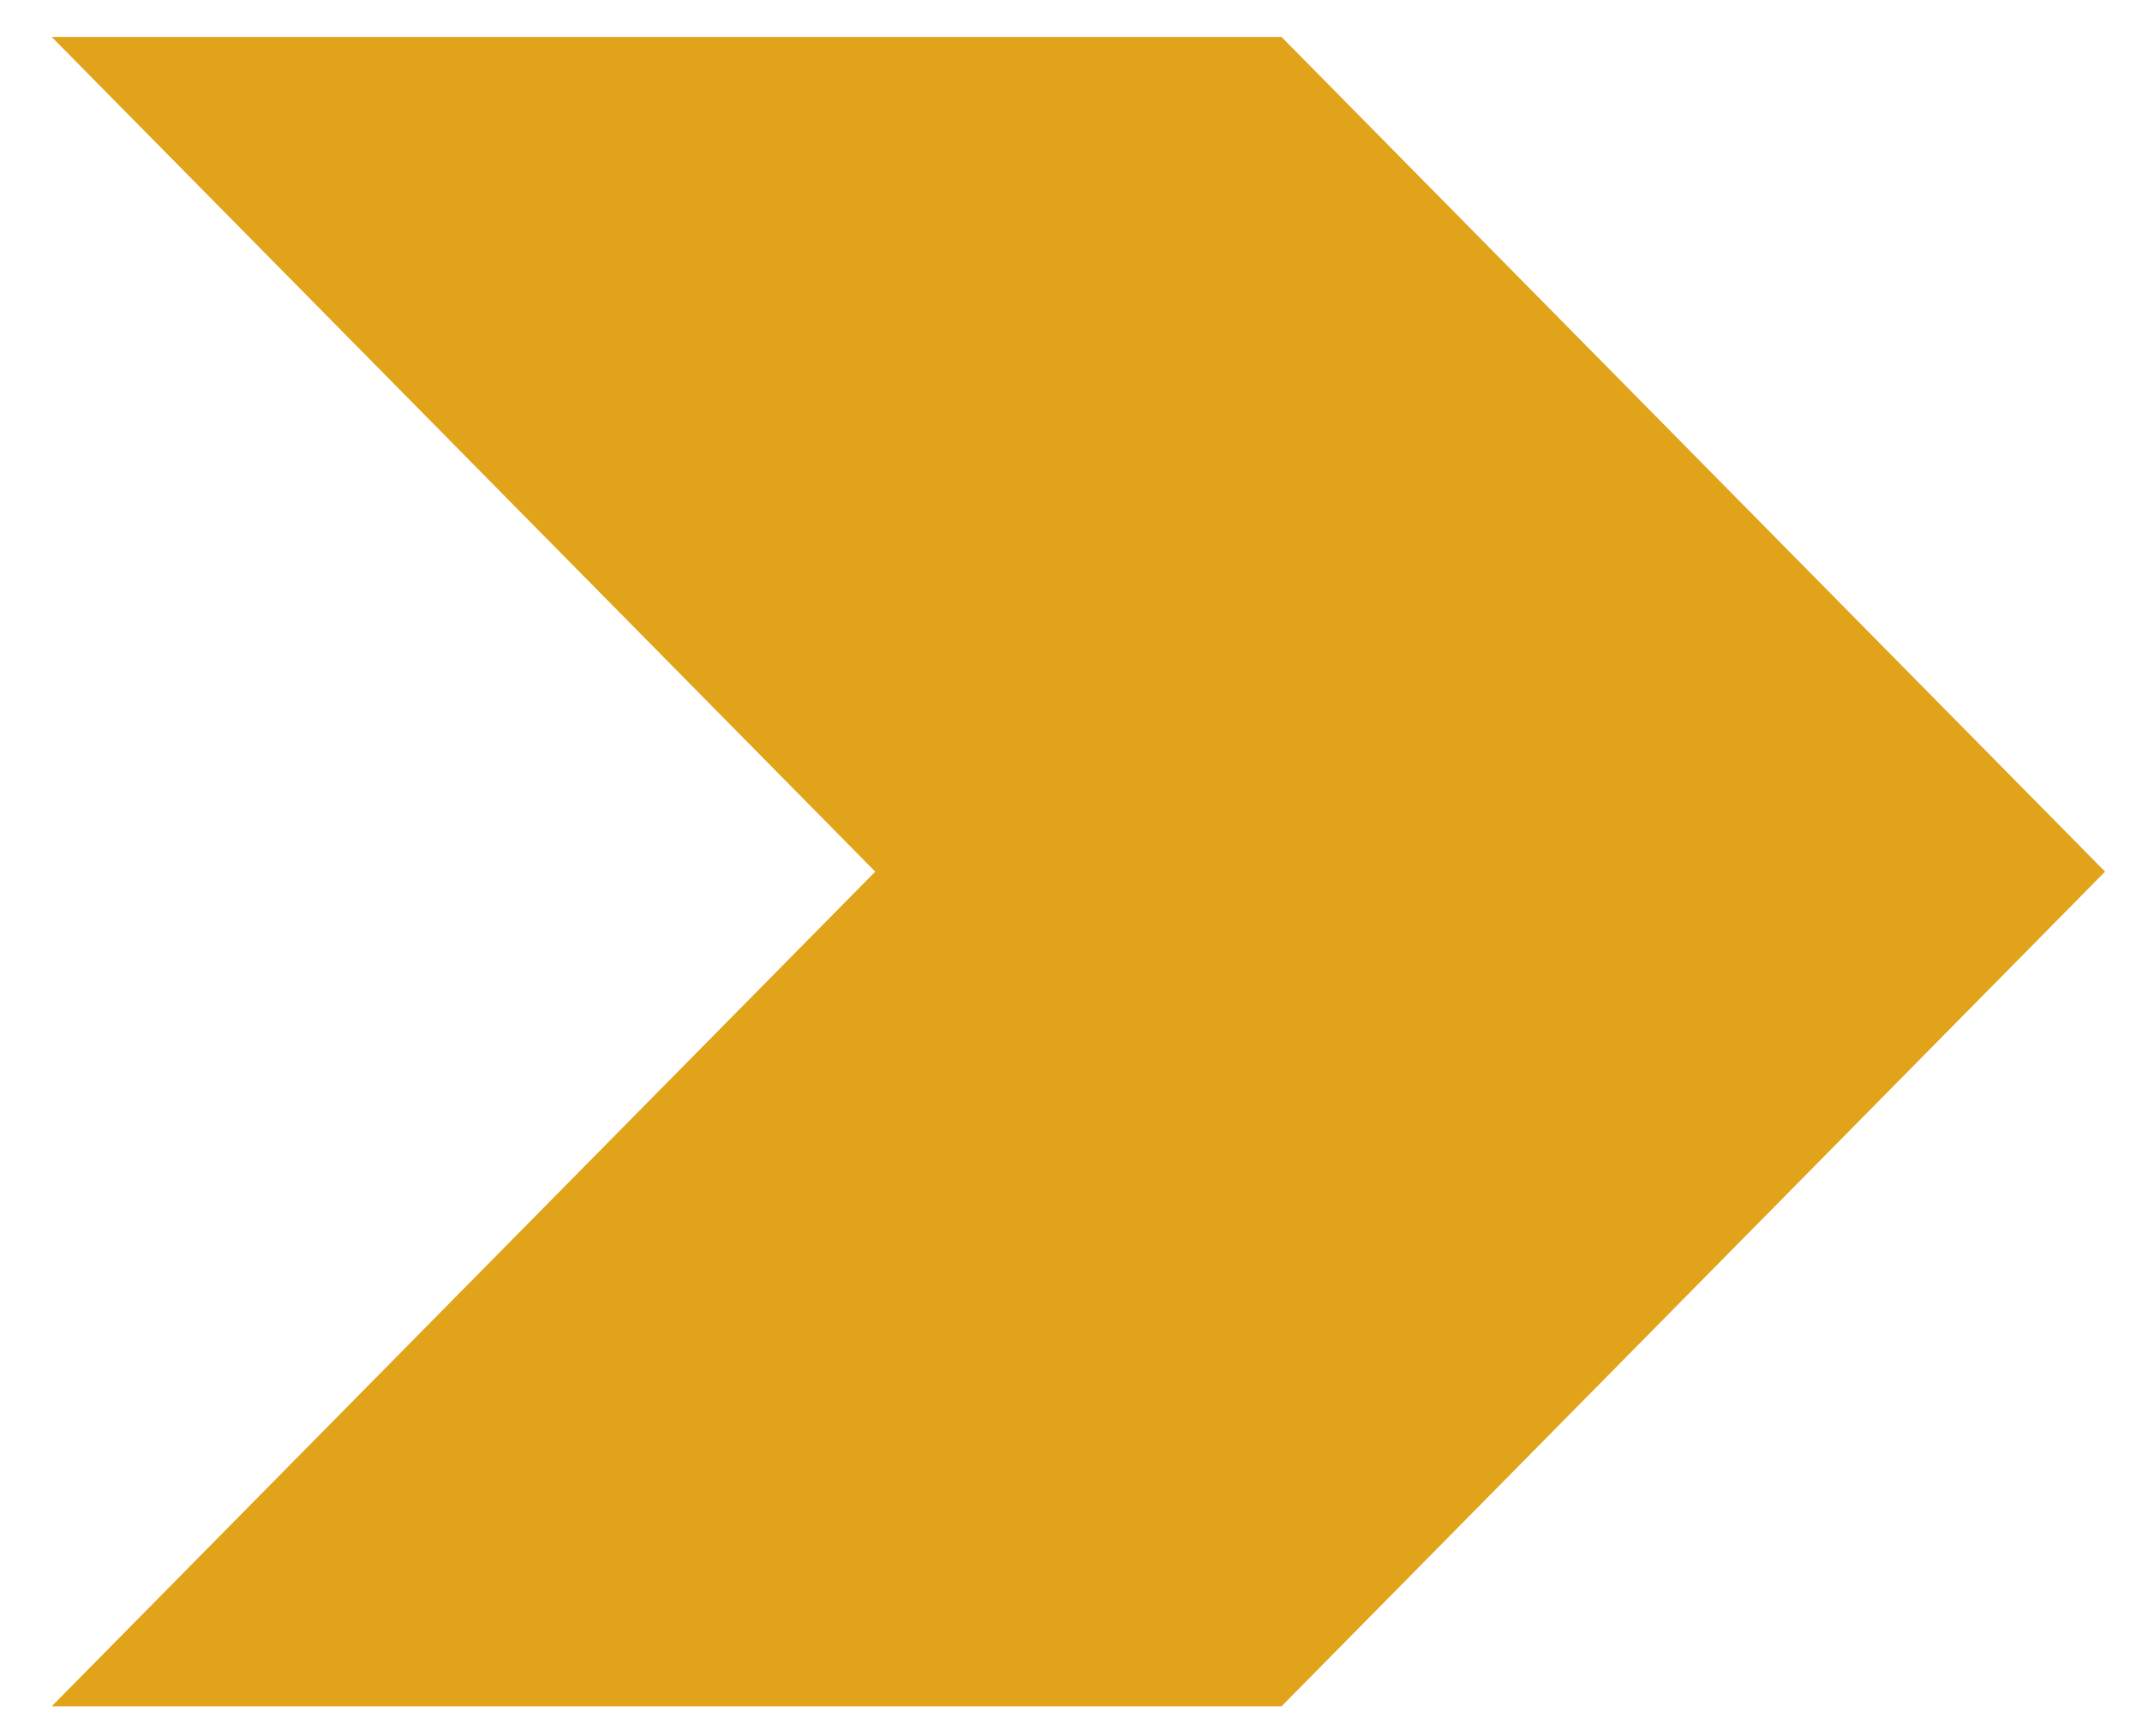 <?xml version="1.0" encoding="UTF-8"?>
<svg xmlns="http://www.w3.org/2000/svg" version="1.1" viewBox="0 0 58 47">
  <defs>
    <style>
      .cls-1 {
        fill: #e0a319;
      }
    </style>
  </defs>
  <!-- Generator: Adobe Illustrator 28.7.1, SVG Export Plug-In . SVG Version: 1.2.0 Build 142)  -->
  <g>
    <g id="Layer_1">
      <polygon class="cls-1" points="34.7 46.2 1.4 46.2 23.7 23.6 1.4 1 34.7 1 57 23.6 34.7 46.2"/>
    </g>
  </g>
</svg>